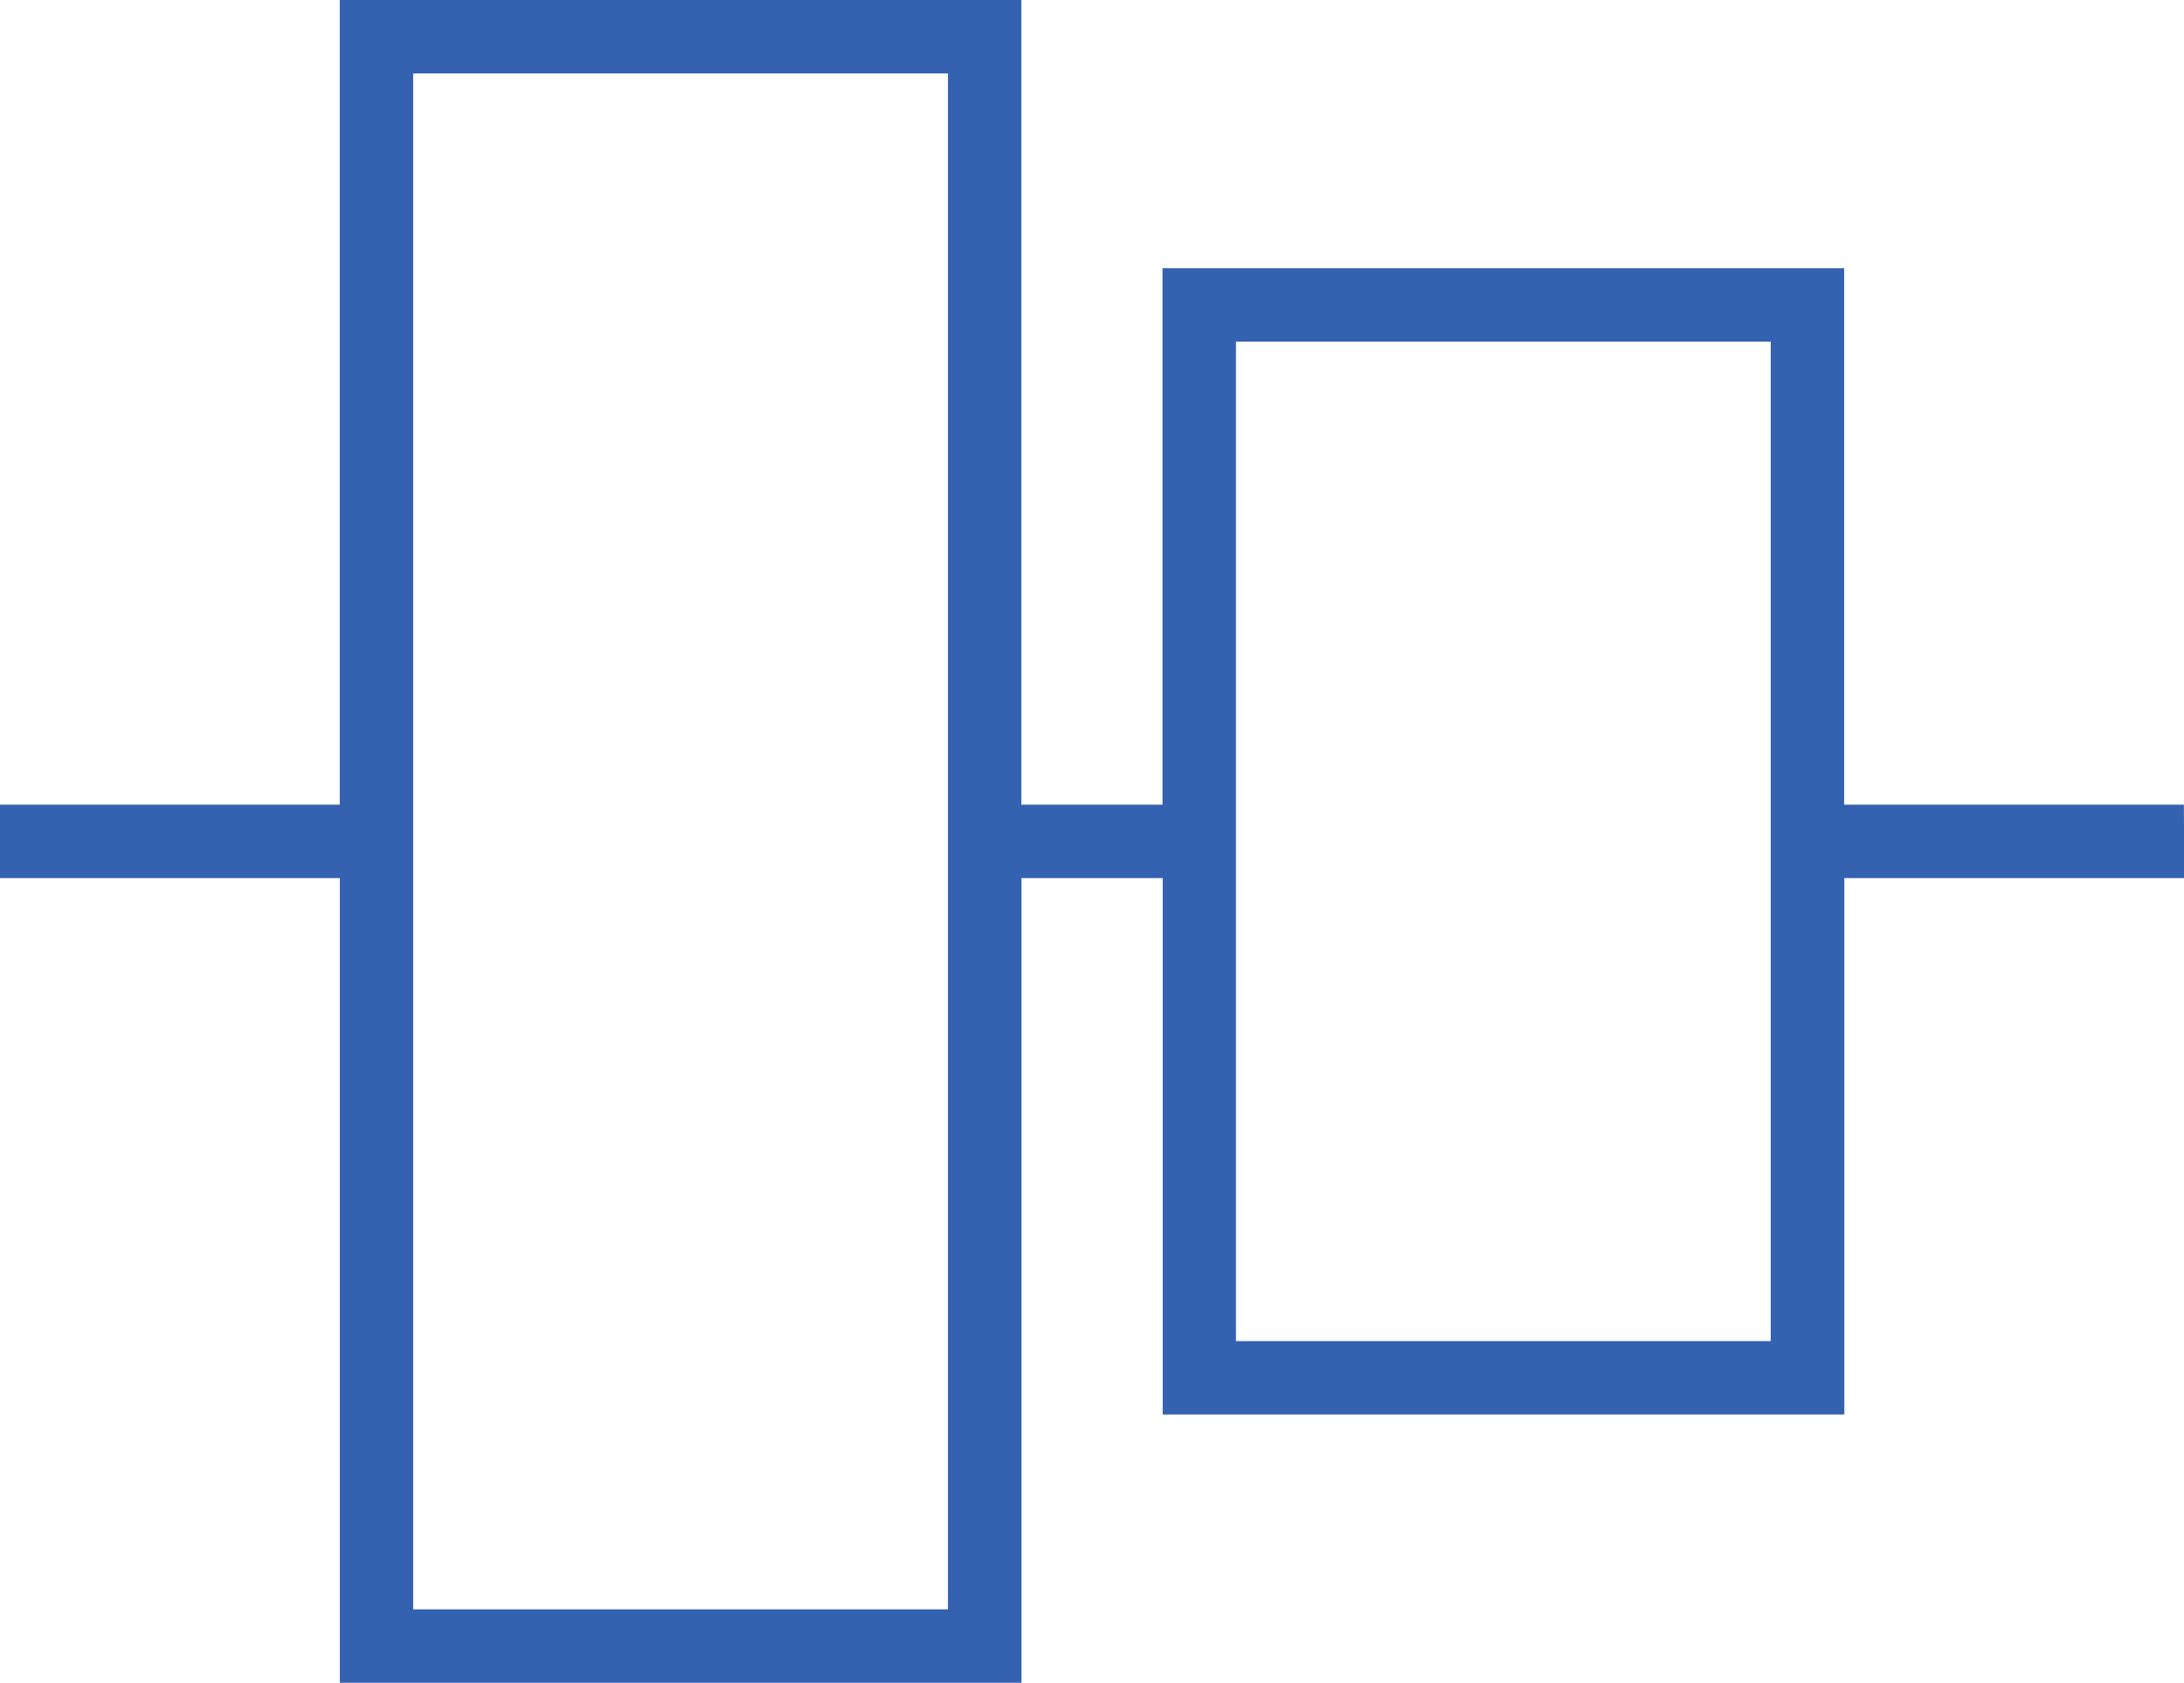 <svg xmlns="http://www.w3.org/2000/svg" width="57.992" height="44.694" viewBox="0 0 57.992 44.694">
  <path id="align002_-_E16F" data-name="align002 - E16F" d="M38.992-22.428H29.968V-36.676h-17.1v14.248H8.121V-43.8h-17.1v21.372H-18v.95h9.024V-.106h17.1V-21.478h4.749V-7.23h17.1V-21.478h9.024ZM7.171-1.056h-15.2V-42.85h15.2ZM29.018-8.18h-15.2V-35.726h15.2Z" transform="translate(18.5 44.3)" fill="#3462b1" stroke="#3462b1" stroke-width="1"/>
</svg>
